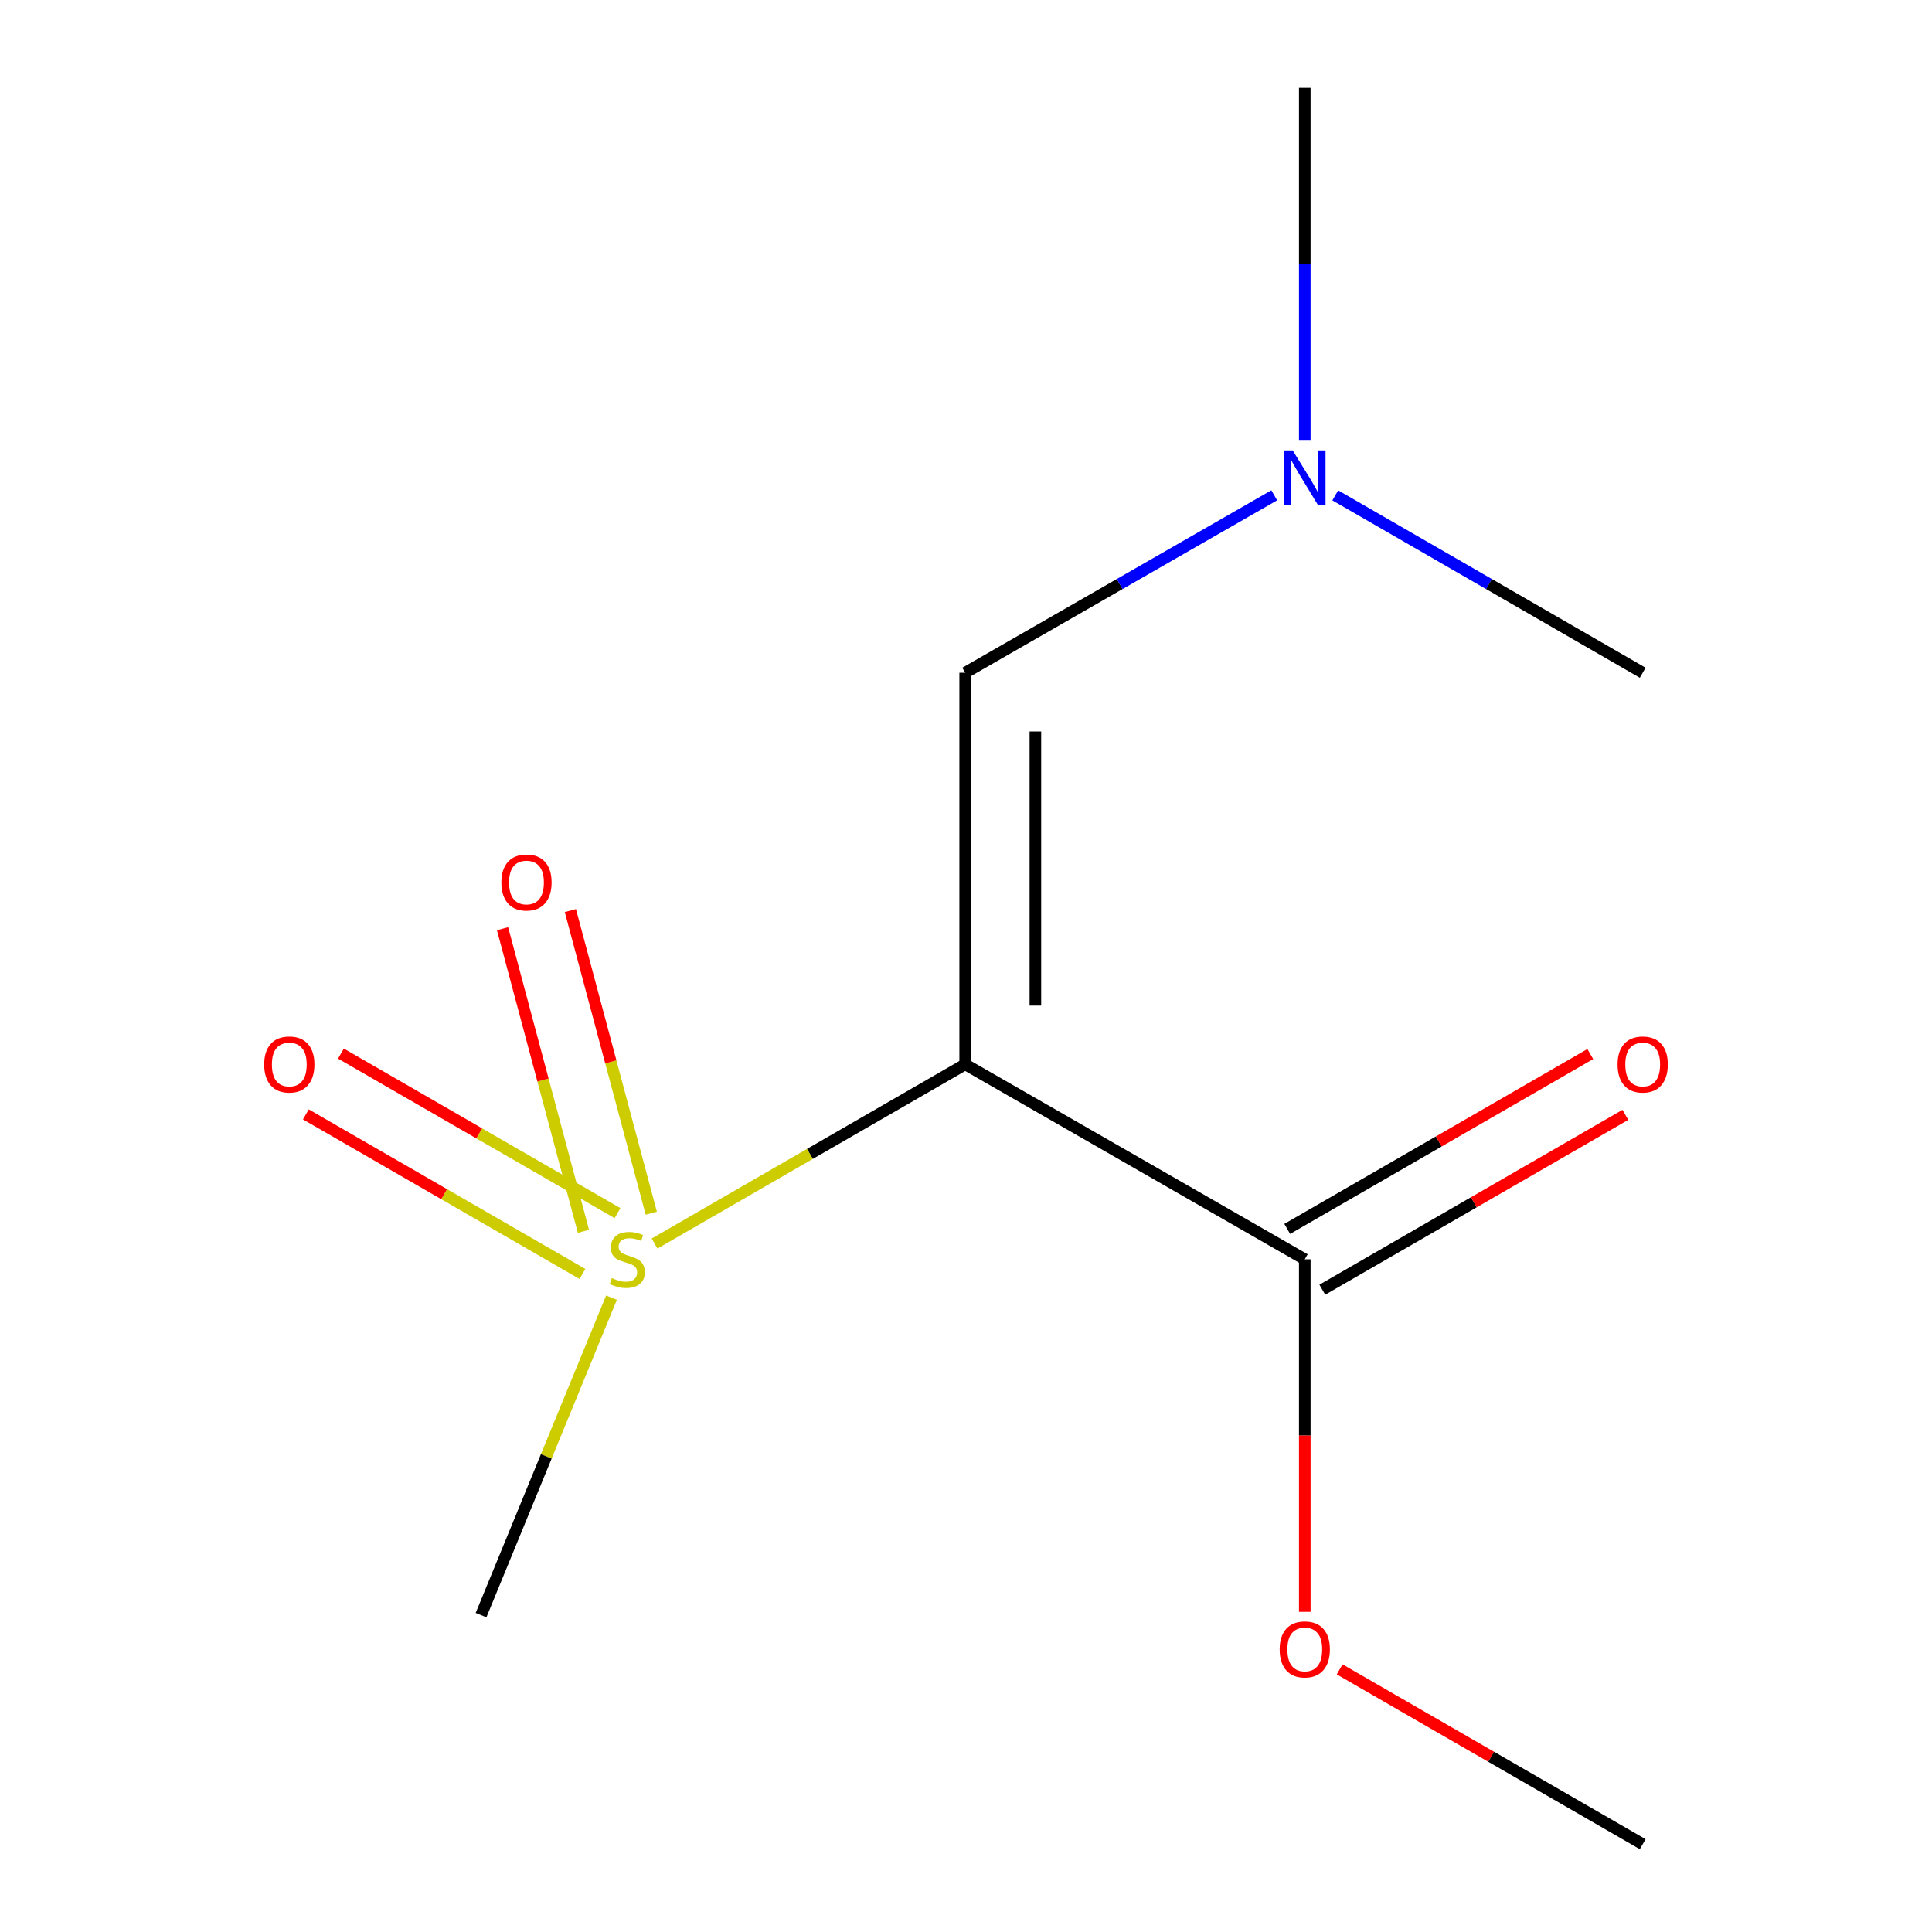 <?xml version='1.0' encoding='iso-8859-1'?>
<svg version='1.1' baseProfile='full'
              xmlns='http://www.w3.org/2000/svg'
                      xmlns:rdkit='http://www.rdkit.org/xml'
                      xmlns:xlink='http://www.w3.org/1999/xlink'
                  xml:space='preserve'
width='1000px' height='1000px' viewBox='0 0 1000 1000'>
<!-- END OF HEADER -->
<rect style='opacity:1.0;fill:#FFFFFF;stroke:none' width='1000' height='1000' x='0' y='0'> </rect>
<path class='bond-0' d='M 499.576,550.893 L 419.187,597.276' style='fill:none;fill-rule:evenodd;stroke:#000000;stroke-width:6px;stroke-linecap:butt;stroke-linejoin:miter;stroke-opacity:1' />
<path class='bond-0' d='M 419.187,597.276 L 338.798,643.659' style='fill:none;fill-rule:evenodd;stroke:#CCCC00;stroke-width:6px;stroke-linecap:butt;stroke-linejoin:miter;stroke-opacity:1' />
<path class='bond-1' d='M 499.576,550.893 L 499.576,348.209' style='fill:none;fill-rule:evenodd;stroke:#000000;stroke-width:6px;stroke-linecap:butt;stroke-linejoin:miter;stroke-opacity:1' />
<path class='bond-1' d='M 535.914,520.49 L 535.914,378.612' style='fill:none;fill-rule:evenodd;stroke:#000000;stroke-width:6px;stroke-linecap:butt;stroke-linejoin:miter;stroke-opacity:1' />
<path class='bond-2' d='M 499.576,550.893 L 675.35,651.811' style='fill:none;fill-rule:evenodd;stroke:#000000;stroke-width:6px;stroke-linecap:butt;stroke-linejoin:miter;stroke-opacity:1' />
<path class='bond-3' d='M 319.621,627.922 L 248.043,586.628' style='fill:none;fill-rule:evenodd;stroke:#CCCC00;stroke-width:6px;stroke-linecap:butt;stroke-linejoin:miter;stroke-opacity:1' />
<path class='bond-3' d='M 248.043,586.628 L 176.464,545.333' style='fill:none;fill-rule:evenodd;stroke:#FF0000;stroke-width:6px;stroke-linecap:butt;stroke-linejoin:miter;stroke-opacity:1' />
<path class='bond-3' d='M 301.462,659.398 L 229.884,618.103' style='fill:none;fill-rule:evenodd;stroke:#CCCC00;stroke-width:6px;stroke-linecap:butt;stroke-linejoin:miter;stroke-opacity:1' />
<path class='bond-3' d='M 229.884,618.103 L 158.306,576.808' style='fill:none;fill-rule:evenodd;stroke:#FF0000;stroke-width:6px;stroke-linecap:butt;stroke-linejoin:miter;stroke-opacity:1' />
<path class='bond-4' d='M 337.098,627.949 L 316.159,549.634' style='fill:none;fill-rule:evenodd;stroke:#CCCC00;stroke-width:6px;stroke-linecap:butt;stroke-linejoin:miter;stroke-opacity:1' />
<path class='bond-4' d='M 316.159,549.634 L 295.221,471.318' style='fill:none;fill-rule:evenodd;stroke:#FF0000;stroke-width:6px;stroke-linecap:butt;stroke-linejoin:miter;stroke-opacity:1' />
<path class='bond-4' d='M 301.993,637.335 L 281.055,559.019' style='fill:none;fill-rule:evenodd;stroke:#CCCC00;stroke-width:6px;stroke-linecap:butt;stroke-linejoin:miter;stroke-opacity:1' />
<path class='bond-4' d='M 281.055,559.019 L 260.116,480.703' style='fill:none;fill-rule:evenodd;stroke:#FF0000;stroke-width:6px;stroke-linecap:butt;stroke-linejoin:miter;stroke-opacity:1' />
<path class='bond-7' d='M 316.51,671.669 L 282.748,753.826' style='fill:none;fill-rule:evenodd;stroke:#CCCC00;stroke-width:6px;stroke-linecap:butt;stroke-linejoin:miter;stroke-opacity:1' />
<path class='bond-7' d='M 282.748,753.826 L 248.987,835.983' style='fill:none;fill-rule:evenodd;stroke:#000000;stroke-width:6px;stroke-linecap:butt;stroke-linejoin:miter;stroke-opacity:1' />
<path class='bond-6' d='M 499.576,348.209 L 579.56,302.288' style='fill:none;fill-rule:evenodd;stroke:#000000;stroke-width:6px;stroke-linecap:butt;stroke-linejoin:miter;stroke-opacity:1' />
<path class='bond-6' d='M 579.56,302.288 L 659.543,256.366' style='fill:none;fill-rule:evenodd;stroke:#0000FF;stroke-width:6px;stroke-linecap:butt;stroke-linejoin:miter;stroke-opacity:1' />
<path class='bond-5' d='M 684.43,667.548 L 762.859,622.296' style='fill:none;fill-rule:evenodd;stroke:#000000;stroke-width:6px;stroke-linecap:butt;stroke-linejoin:miter;stroke-opacity:1' />
<path class='bond-5' d='M 762.859,622.296 L 841.288,577.044' style='fill:none;fill-rule:evenodd;stroke:#FF0000;stroke-width:6px;stroke-linecap:butt;stroke-linejoin:miter;stroke-opacity:1' />
<path class='bond-5' d='M 666.27,636.074 L 744.699,590.822' style='fill:none;fill-rule:evenodd;stroke:#000000;stroke-width:6px;stroke-linecap:butt;stroke-linejoin:miter;stroke-opacity:1' />
<path class='bond-5' d='M 744.699,590.822 L 823.128,545.569' style='fill:none;fill-rule:evenodd;stroke:#FF0000;stroke-width:6px;stroke-linecap:butt;stroke-linejoin:miter;stroke-opacity:1' />
<path class='bond-8' d='M 675.35,651.811 L 675.35,743.046' style='fill:none;fill-rule:evenodd;stroke:#000000;stroke-width:6px;stroke-linecap:butt;stroke-linejoin:miter;stroke-opacity:1' />
<path class='bond-8' d='M 675.35,743.046 L 675.35,834.282' style='fill:none;fill-rule:evenodd;stroke:#FF0000;stroke-width:6px;stroke-linecap:butt;stroke-linejoin:miter;stroke-opacity:1' />
<path class='bond-9' d='M 691.138,256.4 L 770.697,302.305' style='fill:none;fill-rule:evenodd;stroke:#0000FF;stroke-width:6px;stroke-linecap:butt;stroke-linejoin:miter;stroke-opacity:1' />
<path class='bond-9' d='M 770.697,302.305 L 850.256,348.209' style='fill:none;fill-rule:evenodd;stroke:#000000;stroke-width:6px;stroke-linecap:butt;stroke-linejoin:miter;stroke-opacity:1' />
<path class='bond-10' d='M 675.35,228.085 L 675.35,136.77' style='fill:none;fill-rule:evenodd;stroke:#0000FF;stroke-width:6px;stroke-linecap:butt;stroke-linejoin:miter;stroke-opacity:1' />
<path class='bond-10' d='M 675.35,136.77 L 675.35,45.455' style='fill:none;fill-rule:evenodd;stroke:#000000;stroke-width:6px;stroke-linecap:butt;stroke-linejoin:miter;stroke-opacity:1' />
<path class='bond-11' d='M 693.398,864.059 L 771.827,909.302' style='fill:none;fill-rule:evenodd;stroke:#FF0000;stroke-width:6px;stroke-linecap:butt;stroke-linejoin:miter;stroke-opacity:1' />
<path class='bond-11' d='M 771.827,909.302 L 850.256,954.545' style='fill:none;fill-rule:evenodd;stroke:#000000;stroke-width:6px;stroke-linecap:butt;stroke-linejoin:miter;stroke-opacity:1' />
<path  class='atom-1' d='M 316.67 661.531
Q 316.99 661.651, 318.31 662.211
Q 319.63 662.771, 321.07 663.131
Q 322.55 663.451, 323.99 663.451
Q 326.67 663.451, 328.23 662.171
Q 329.79 660.851, 329.79 658.571
Q 329.79 657.011, 328.99 656.051
Q 328.23 655.091, 327.03 654.571
Q 325.83 654.051, 323.83 653.451
Q 321.31 652.691, 319.79 651.971
Q 318.31 651.251, 317.23 649.731
Q 316.19 648.211, 316.19 645.651
Q 316.19 642.091, 318.59 639.891
Q 321.03 637.691, 325.83 637.691
Q 329.11 637.691, 332.83 639.251
L 331.91 642.331
Q 328.51 640.931, 325.95 640.931
Q 323.19 640.931, 321.67 642.091
Q 320.15 643.211, 320.19 645.171
Q 320.19 646.691, 320.95 647.611
Q 321.75 648.531, 322.87 649.051
Q 324.03 649.571, 325.95 650.171
Q 328.51 650.971, 330.03 651.771
Q 331.55 652.571, 332.63 654.211
Q 333.75 655.811, 333.75 658.571
Q 333.75 662.491, 331.11 664.611
Q 328.51 666.691, 324.15 666.691
Q 321.63 666.691, 319.71 666.131
Q 317.83 665.611, 315.59 664.691
L 316.67 661.531
' fill='#CCCC00'/>
<path  class='atom-4' d='M 136.744 550.973
Q 136.744 544.173, 140.104 540.373
Q 143.464 536.573, 149.744 536.573
Q 156.024 536.573, 159.384 540.373
Q 162.744 544.173, 162.744 550.973
Q 162.744 557.853, 159.344 561.773
Q 155.944 565.653, 149.744 565.653
Q 143.504 565.653, 140.104 561.773
Q 136.744 557.893, 136.744 550.973
M 149.744 562.453
Q 154.064 562.453, 156.384 559.573
Q 158.744 556.653, 158.744 550.973
Q 158.744 545.413, 156.384 542.613
Q 154.064 539.773, 149.744 539.773
Q 145.424 539.773, 143.064 542.573
Q 140.744 545.373, 140.744 550.973
Q 140.744 556.693, 143.064 559.573
Q 145.424 562.453, 149.744 562.453
' fill='#FF0000'/>
<path  class='atom-5' d='M 259.505 456.777
Q 259.505 449.977, 262.865 446.177
Q 266.225 442.377, 272.505 442.377
Q 278.785 442.377, 282.145 446.177
Q 285.505 449.977, 285.505 456.777
Q 285.505 463.657, 282.105 467.577
Q 278.705 471.457, 272.505 471.457
Q 266.265 471.457, 262.865 467.577
Q 259.505 463.697, 259.505 456.777
M 272.505 468.257
Q 276.825 468.257, 279.145 465.377
Q 281.505 462.457, 281.505 456.777
Q 281.505 451.217, 279.145 448.417
Q 276.825 445.577, 272.505 445.577
Q 268.185 445.577, 265.825 448.377
Q 263.505 451.177, 263.505 456.777
Q 263.505 462.497, 265.825 465.377
Q 268.185 468.257, 272.505 468.257
' fill='#FF0000'/>
<path  class='atom-6' d='M 837.256 550.973
Q 837.256 544.173, 840.616 540.373
Q 843.976 536.573, 850.256 536.573
Q 856.536 536.573, 859.896 540.373
Q 863.256 544.173, 863.256 550.973
Q 863.256 557.853, 859.856 561.773
Q 856.456 565.653, 850.256 565.653
Q 844.016 565.653, 840.616 561.773
Q 837.256 557.893, 837.256 550.973
M 850.256 562.453
Q 854.576 562.453, 856.896 559.573
Q 859.256 556.653, 859.256 550.973
Q 859.256 545.413, 856.896 542.613
Q 854.576 539.773, 850.256 539.773
Q 845.936 539.773, 843.576 542.573
Q 841.256 545.373, 841.256 550.973
Q 841.256 556.693, 843.576 559.573
Q 845.936 562.453, 850.256 562.453
' fill='#FF0000'/>
<path  class='atom-7' d='M 669.09 233.131
L 678.37 248.131
Q 679.29 249.611, 680.77 252.291
Q 682.25 254.971, 682.33 255.131
L 682.33 233.131
L 686.09 233.131
L 686.09 261.451
L 682.21 261.451
L 672.25 245.051
Q 671.09 243.131, 669.85 240.931
Q 668.65 238.731, 668.29 238.051
L 668.29 261.451
L 664.61 261.451
L 664.61 233.131
L 669.09 233.131
' fill='#0000FF'/>
<path  class='atom-9' d='M 662.35 853.728
Q 662.35 846.928, 665.71 843.128
Q 669.07 839.328, 675.35 839.328
Q 681.63 839.328, 684.99 843.128
Q 688.35 846.928, 688.35 853.728
Q 688.35 860.608, 684.95 864.528
Q 681.55 868.408, 675.35 868.408
Q 669.11 868.408, 665.71 864.528
Q 662.35 860.648, 662.35 853.728
M 675.35 865.208
Q 679.67 865.208, 681.99 862.328
Q 684.35 859.408, 684.35 853.728
Q 684.35 848.168, 681.99 845.368
Q 679.67 842.528, 675.35 842.528
Q 671.03 842.528, 668.67 845.328
Q 666.35 848.128, 666.35 853.728
Q 666.35 859.448, 668.67 862.328
Q 671.03 865.208, 675.35 865.208
' fill='#FF0000'/>
</svg>
